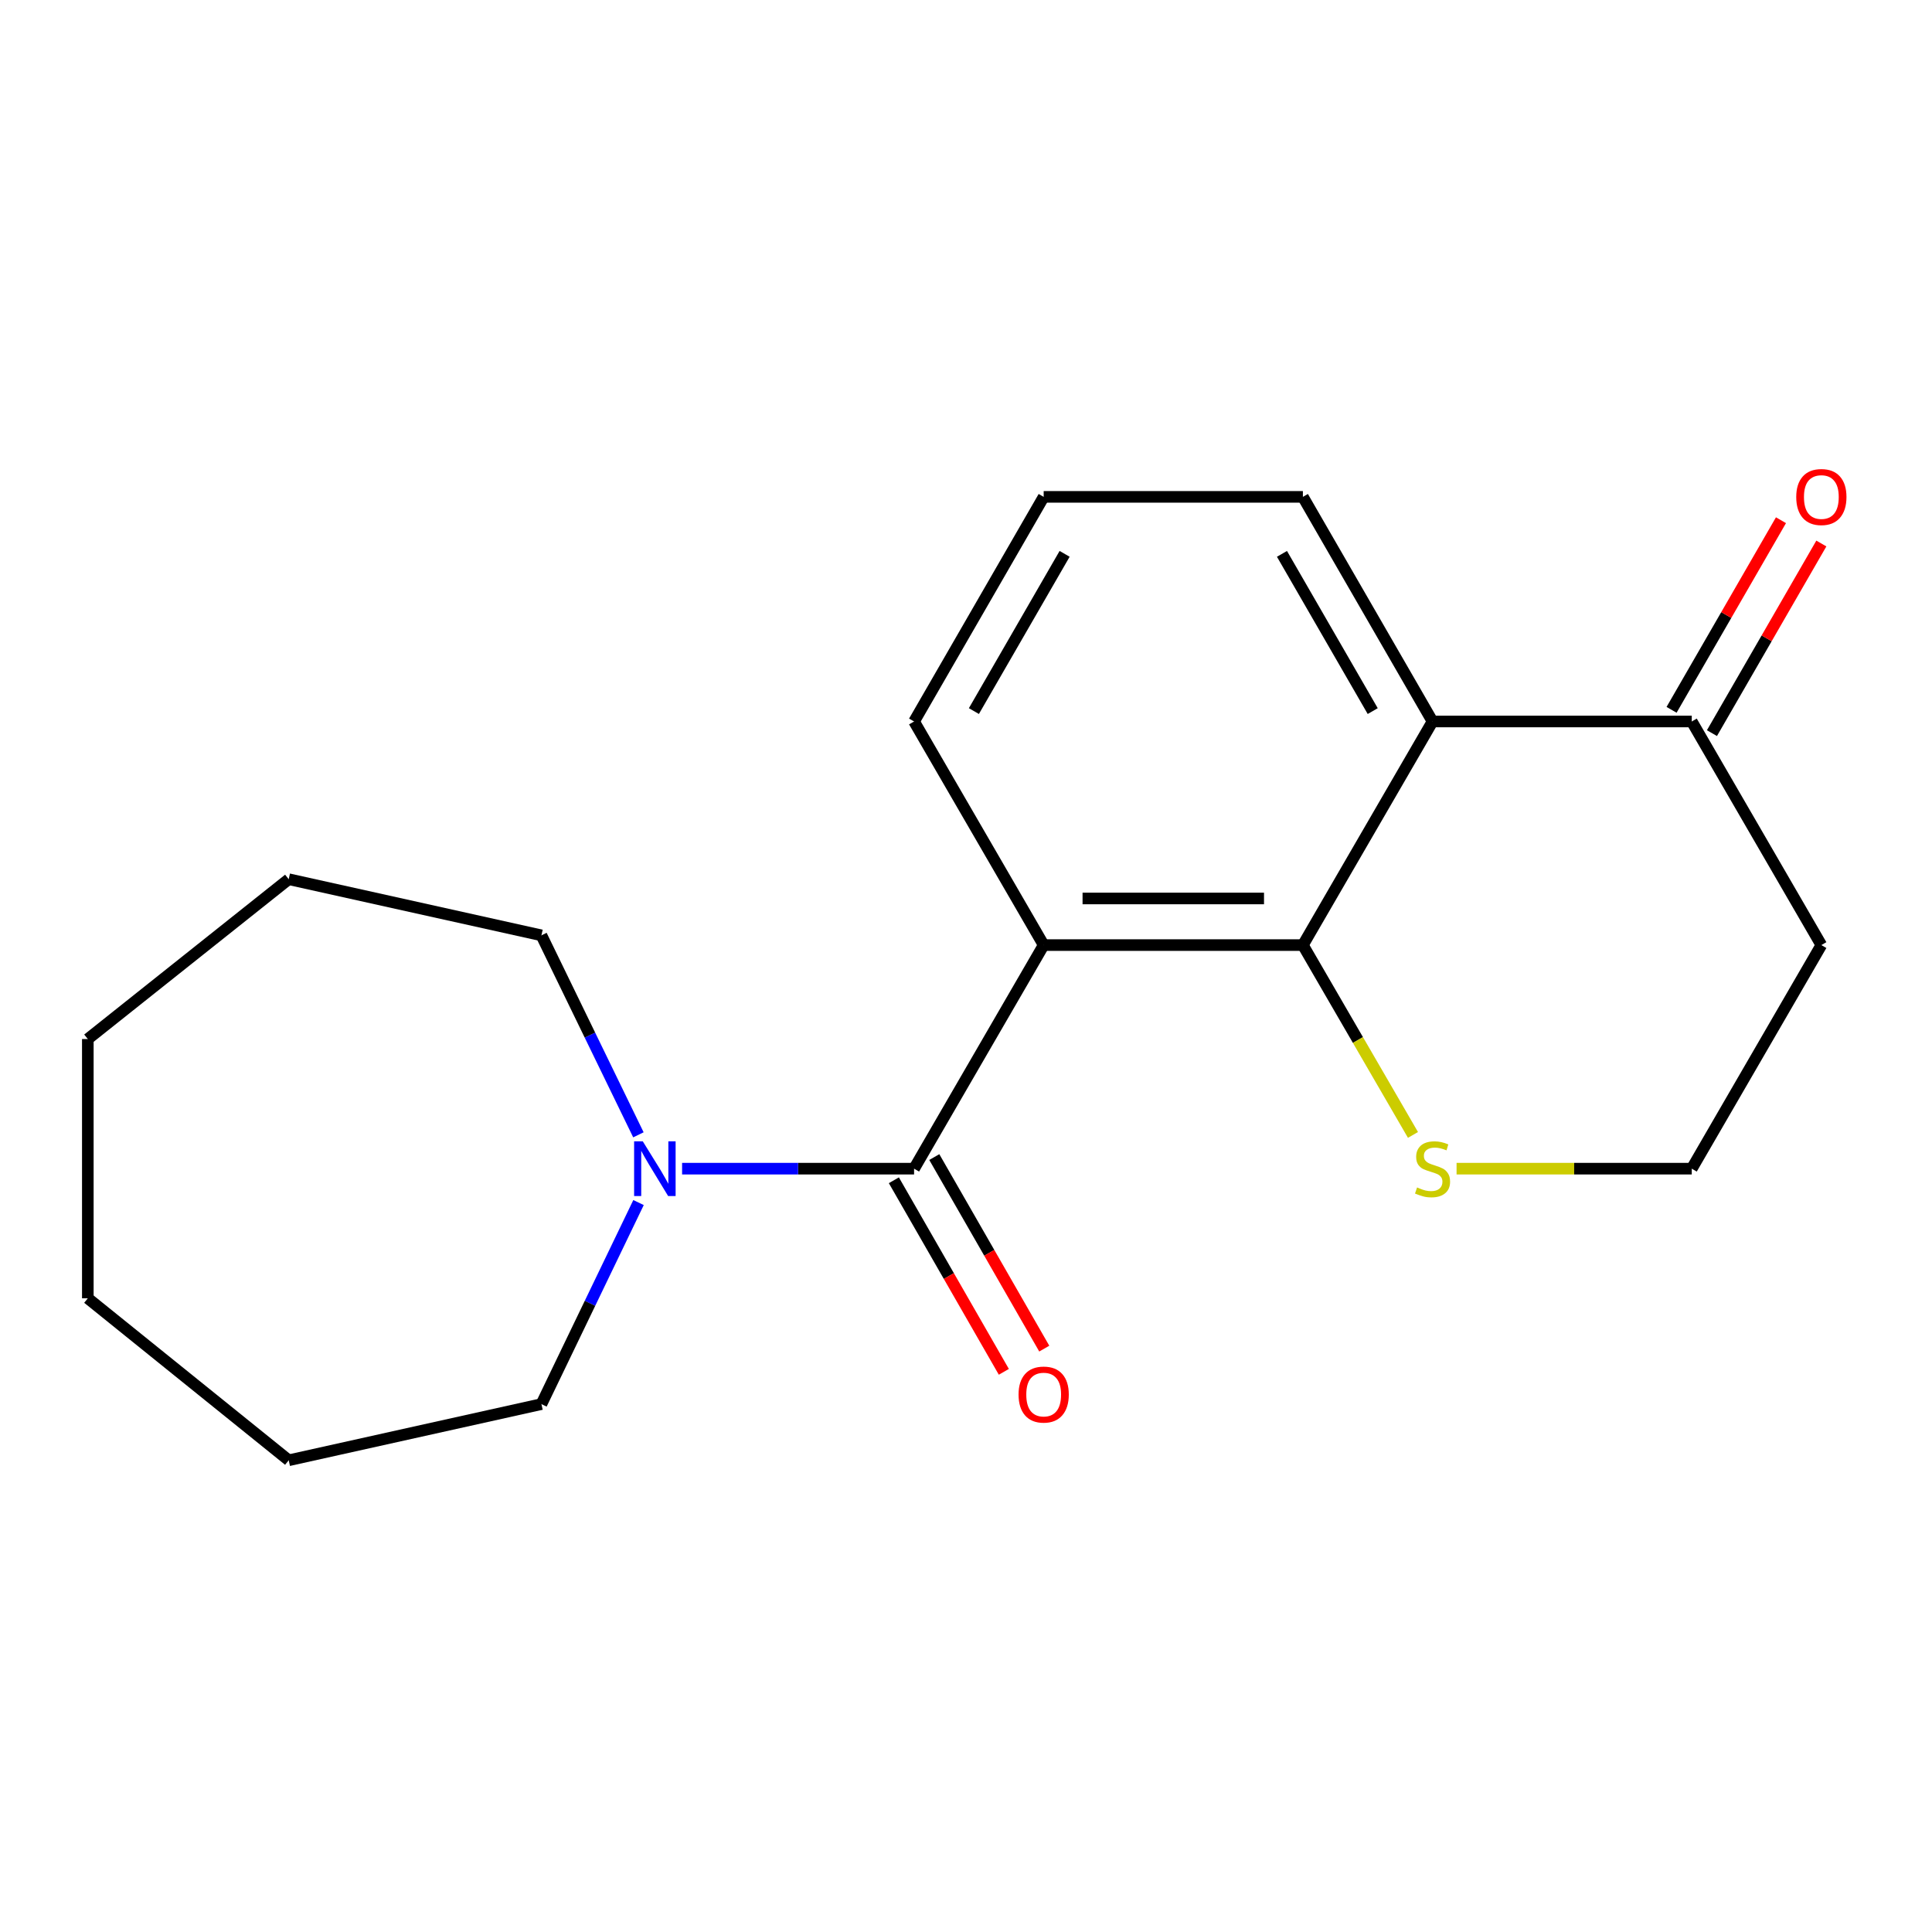 <?xml version='1.0' encoding='iso-8859-1'?>
<svg version='1.1' baseProfile='full'
              xmlns='http://www.w3.org/2000/svg'
                      xmlns:rdkit='http://www.rdkit.org/xml'
                      xmlns:xlink='http://www.w3.org/1999/xlink'
                  xml:space='preserve'
width='1000px' height='1000px' viewBox='0 0 1000 1000'>
<!-- END OF HEADER -->
<rect style='opacity:1.0;fill:#FFFFFF;stroke:none' width='1000' height='1000' x='0' y='0'> </rect>
<path class='bond-0' d='M 540.205,489.175 L 473.127,604.9' style='fill:none;fill-rule:evenodd;stroke:#000000;stroke-width:6px;stroke-linecap:butt;stroke-linejoin:miter;stroke-opacity:1' />
<path class='bond-1' d='M 540.205,489.175 L 674.375,489.175' style='fill:none;fill-rule:evenodd;stroke:#000000;stroke-width:6px;stroke-linecap:butt;stroke-linejoin:miter;stroke-opacity:1' />
<path class='bond-1' d='M 560.331,465.046 L 654.25,465.046' style='fill:none;fill-rule:evenodd;stroke:#000000;stroke-width:6px;stroke-linecap:butt;stroke-linejoin:miter;stroke-opacity:1' />
<path class='bond-8' d='M 540.205,489.175 L 473.127,373.437' style='fill:none;fill-rule:evenodd;stroke:#000000;stroke-width:6px;stroke-linecap:butt;stroke-linejoin:miter;stroke-opacity:1' />
<path class='bond-3' d='M 473.127,604.9 L 413.089,604.9' style='fill:none;fill-rule:evenodd;stroke:#000000;stroke-width:6px;stroke-linecap:butt;stroke-linejoin:miter;stroke-opacity:1' />
<path class='bond-3' d='M 413.089,604.9 L 353.05,604.9' style='fill:none;fill-rule:evenodd;stroke:#0000FF;stroke-width:6px;stroke-linecap:butt;stroke-linejoin:miter;stroke-opacity:1' />
<path class='bond-6' d='M 462.664,610.907 L 491.125,660.482' style='fill:none;fill-rule:evenodd;stroke:#000000;stroke-width:6px;stroke-linecap:butt;stroke-linejoin:miter;stroke-opacity:1' />
<path class='bond-6' d='M 491.125,660.482 L 519.587,710.057' style='fill:none;fill-rule:evenodd;stroke:#FF0000;stroke-width:6px;stroke-linecap:butt;stroke-linejoin:miter;stroke-opacity:1' />
<path class='bond-6' d='M 483.589,598.894 L 512.051,648.468' style='fill:none;fill-rule:evenodd;stroke:#000000;stroke-width:6px;stroke-linecap:butt;stroke-linejoin:miter;stroke-opacity:1' />
<path class='bond-6' d='M 512.051,648.468 L 540.513,698.043' style='fill:none;fill-rule:evenodd;stroke:#FF0000;stroke-width:6px;stroke-linecap:butt;stroke-linejoin:miter;stroke-opacity:1' />
<path class='bond-2' d='M 674.375,489.175 L 741.481,373.437' style='fill:none;fill-rule:evenodd;stroke:#000000;stroke-width:6px;stroke-linecap:butt;stroke-linejoin:miter;stroke-opacity:1' />
<path class='bond-5' d='M 674.375,489.175 L 702.864,538.306' style='fill:none;fill-rule:evenodd;stroke:#000000;stroke-width:6px;stroke-linecap:butt;stroke-linejoin:miter;stroke-opacity:1' />
<path class='bond-5' d='M 702.864,538.306 L 731.354,587.436' style='fill:none;fill-rule:evenodd;stroke:#CCCC00;stroke-width:6px;stroke-linecap:butt;stroke-linejoin:miter;stroke-opacity:1' />
<path class='bond-4' d='M 741.481,373.437 L 875.651,373.437' style='fill:none;fill-rule:evenodd;stroke:#000000;stroke-width:6px;stroke-linecap:butt;stroke-linejoin:miter;stroke-opacity:1' />
<path class='bond-19' d='M 741.481,373.437 L 674.375,257.176' style='fill:none;fill-rule:evenodd;stroke:#000000;stroke-width:6px;stroke-linecap:butt;stroke-linejoin:miter;stroke-opacity:1' />
<path class='bond-19' d='M 710.517,368.06 L 663.543,286.677' style='fill:none;fill-rule:evenodd;stroke:#000000;stroke-width:6px;stroke-linecap:butt;stroke-linejoin:miter;stroke-opacity:1' />
<path class='bond-12' d='M 330.505,622.442 L 305.374,674.604' style='fill:none;fill-rule:evenodd;stroke:#0000FF;stroke-width:6px;stroke-linecap:butt;stroke-linejoin:miter;stroke-opacity:1' />
<path class='bond-12' d='M 305.374,674.604 L 280.242,726.765' style='fill:none;fill-rule:evenodd;stroke:#000000;stroke-width:6px;stroke-linecap:butt;stroke-linejoin:miter;stroke-opacity:1' />
<path class='bond-13' d='M 330.44,587.383 L 305.341,535.759' style='fill:none;fill-rule:evenodd;stroke:#0000FF;stroke-width:6px;stroke-linecap:butt;stroke-linejoin:miter;stroke-opacity:1' />
<path class='bond-13' d='M 305.341,535.759 L 280.242,484.135' style='fill:none;fill-rule:evenodd;stroke:#000000;stroke-width:6px;stroke-linecap:butt;stroke-linejoin:miter;stroke-opacity:1' />
<path class='bond-7' d='M 886.101,379.466 L 914.414,330.393' style='fill:none;fill-rule:evenodd;stroke:#000000;stroke-width:6px;stroke-linecap:butt;stroke-linejoin:miter;stroke-opacity:1' />
<path class='bond-7' d='M 914.414,330.393 L 942.727,281.32' style='fill:none;fill-rule:evenodd;stroke:#FF0000;stroke-width:6px;stroke-linecap:butt;stroke-linejoin:miter;stroke-opacity:1' />
<path class='bond-7' d='M 865.201,367.408 L 893.514,318.335' style='fill:none;fill-rule:evenodd;stroke:#000000;stroke-width:6px;stroke-linecap:butt;stroke-linejoin:miter;stroke-opacity:1' />
<path class='bond-7' d='M 893.514,318.335 L 921.827,269.262' style='fill:none;fill-rule:evenodd;stroke:#FF0000;stroke-width:6px;stroke-linecap:butt;stroke-linejoin:miter;stroke-opacity:1' />
<path class='bond-20' d='M 875.651,373.437 L 942.729,489.175' style='fill:none;fill-rule:evenodd;stroke:#000000;stroke-width:6px;stroke-linecap:butt;stroke-linejoin:miter;stroke-opacity:1' />
<path class='bond-10' d='M 753.915,604.9 L 814.783,604.9' style='fill:none;fill-rule:evenodd;stroke:#CCCC00;stroke-width:6px;stroke-linecap:butt;stroke-linejoin:miter;stroke-opacity:1' />
<path class='bond-10' d='M 814.783,604.9 L 875.651,604.9' style='fill:none;fill-rule:evenodd;stroke:#000000;stroke-width:6px;stroke-linecap:butt;stroke-linejoin:miter;stroke-opacity:1' />
<path class='bond-14' d='M 473.127,373.437 L 540.205,257.176' style='fill:none;fill-rule:evenodd;stroke:#000000;stroke-width:6px;stroke-linecap:butt;stroke-linejoin:miter;stroke-opacity:1' />
<path class='bond-14' d='M 504.088,368.056 L 551.043,286.673' style='fill:none;fill-rule:evenodd;stroke:#000000;stroke-width:6px;stroke-linecap:butt;stroke-linejoin:miter;stroke-opacity:1' />
<path class='bond-9' d='M 942.729,489.175 L 875.651,604.9' style='fill:none;fill-rule:evenodd;stroke:#000000;stroke-width:6px;stroke-linecap:butt;stroke-linejoin:miter;stroke-opacity:1' />
<path class='bond-11' d='M 674.375,257.176 L 540.205,257.176' style='fill:none;fill-rule:evenodd;stroke:#000000;stroke-width:6px;stroke-linecap:butt;stroke-linejoin:miter;stroke-opacity:1' />
<path class='bond-16' d='M 280.242,726.765 L 149.437,755.84' style='fill:none;fill-rule:evenodd;stroke:#000000;stroke-width:6px;stroke-linecap:butt;stroke-linejoin:miter;stroke-opacity:1' />
<path class='bond-15' d='M 280.242,484.135 L 149.437,455.073' style='fill:none;fill-rule:evenodd;stroke:#000000;stroke-width:6px;stroke-linecap:butt;stroke-linejoin:miter;stroke-opacity:1' />
<path class='bond-18' d='M 149.437,455.073 L 45.455,537.809' style='fill:none;fill-rule:evenodd;stroke:#000000;stroke-width:6px;stroke-linecap:butt;stroke-linejoin:miter;stroke-opacity:1' />
<path class='bond-17' d='M 149.437,755.84 L 45.455,671.992' style='fill:none;fill-rule:evenodd;stroke:#000000;stroke-width:6px;stroke-linecap:butt;stroke-linejoin:miter;stroke-opacity:1' />
<path class='bond-21' d='M 45.455,671.992 L 45.455,537.809' style='fill:none;fill-rule:evenodd;stroke:#000000;stroke-width:6px;stroke-linecap:butt;stroke-linejoin:miter;stroke-opacity:1' />
<path  class='atom-4' d='M 332.696 590.74
L 341.976 605.74
Q 342.896 607.22, 344.376 609.9
Q 345.856 612.58, 345.936 612.74
L 345.936 590.74
L 349.696 590.74
L 349.696 619.06
L 345.816 619.06
L 335.856 602.66
Q 334.696 600.74, 333.456 598.54
Q 332.256 596.34, 331.896 595.66
L 331.896 619.06
L 328.216 619.06
L 328.216 590.74
L 332.696 590.74
' fill='#0000FF'/>
<path  class='atom-6' d='M 733.481 614.62
Q 733.801 614.74, 735.121 615.3
Q 736.441 615.86, 737.881 616.22
Q 739.361 616.54, 740.801 616.54
Q 743.481 616.54, 745.041 615.26
Q 746.601 613.94, 746.601 611.66
Q 746.601 610.1, 745.801 609.14
Q 745.041 608.18, 743.841 607.66
Q 742.641 607.14, 740.641 606.54
Q 738.121 605.78, 736.601 605.06
Q 735.121 604.34, 734.041 602.82
Q 733.001 601.3, 733.001 598.74
Q 733.001 595.18, 735.401 592.98
Q 737.841 590.78, 742.641 590.78
Q 745.921 590.78, 749.641 592.34
L 748.721 595.42
Q 745.321 594.02, 742.761 594.02
Q 740.001 594.02, 738.481 595.18
Q 736.961 596.3, 737.001 598.26
Q 737.001 599.78, 737.761 600.7
Q 738.561 601.62, 739.681 602.14
Q 740.841 602.66, 742.761 603.26
Q 745.321 604.06, 746.841 604.86
Q 748.361 605.66, 749.441 607.3
Q 750.561 608.9, 750.561 611.66
Q 750.561 615.58, 747.921 617.7
Q 745.321 619.78, 740.961 619.78
Q 738.441 619.78, 736.521 619.22
Q 734.641 618.7, 732.401 617.78
L 733.481 614.62
' fill='#CCCC00'/>
<path  class='atom-7' d='M 527.205 721.818
Q 527.205 715.018, 530.565 711.218
Q 533.925 707.418, 540.205 707.418
Q 546.485 707.418, 549.845 711.218
Q 553.205 715.018, 553.205 721.818
Q 553.205 728.698, 549.805 732.618
Q 546.405 736.498, 540.205 736.498
Q 533.965 736.498, 530.565 732.618
Q 527.205 728.738, 527.205 721.818
M 540.205 733.298
Q 544.525 733.298, 546.845 730.418
Q 549.205 727.498, 549.205 721.818
Q 549.205 716.258, 546.845 713.458
Q 544.525 710.618, 540.205 710.618
Q 535.885 710.618, 533.525 713.418
Q 531.205 716.218, 531.205 721.818
Q 531.205 727.538, 533.525 730.418
Q 535.885 733.298, 540.205 733.298
' fill='#FF0000'/>
<path  class='atom-8' d='M 929.729 257.256
Q 929.729 250.456, 933.089 246.656
Q 936.449 242.856, 942.729 242.856
Q 949.009 242.856, 952.369 246.656
Q 955.729 250.456, 955.729 257.256
Q 955.729 264.136, 952.329 268.056
Q 948.929 271.936, 942.729 271.936
Q 936.489 271.936, 933.089 268.056
Q 929.729 264.176, 929.729 257.256
M 942.729 268.736
Q 947.049 268.736, 949.369 265.856
Q 951.729 262.936, 951.729 257.256
Q 951.729 251.696, 949.369 248.896
Q 947.049 246.056, 942.729 246.056
Q 938.409 246.056, 936.049 248.856
Q 933.729 251.656, 933.729 257.256
Q 933.729 262.976, 936.049 265.856
Q 938.409 268.736, 942.729 268.736
' fill='#FF0000'/>
</svg>

